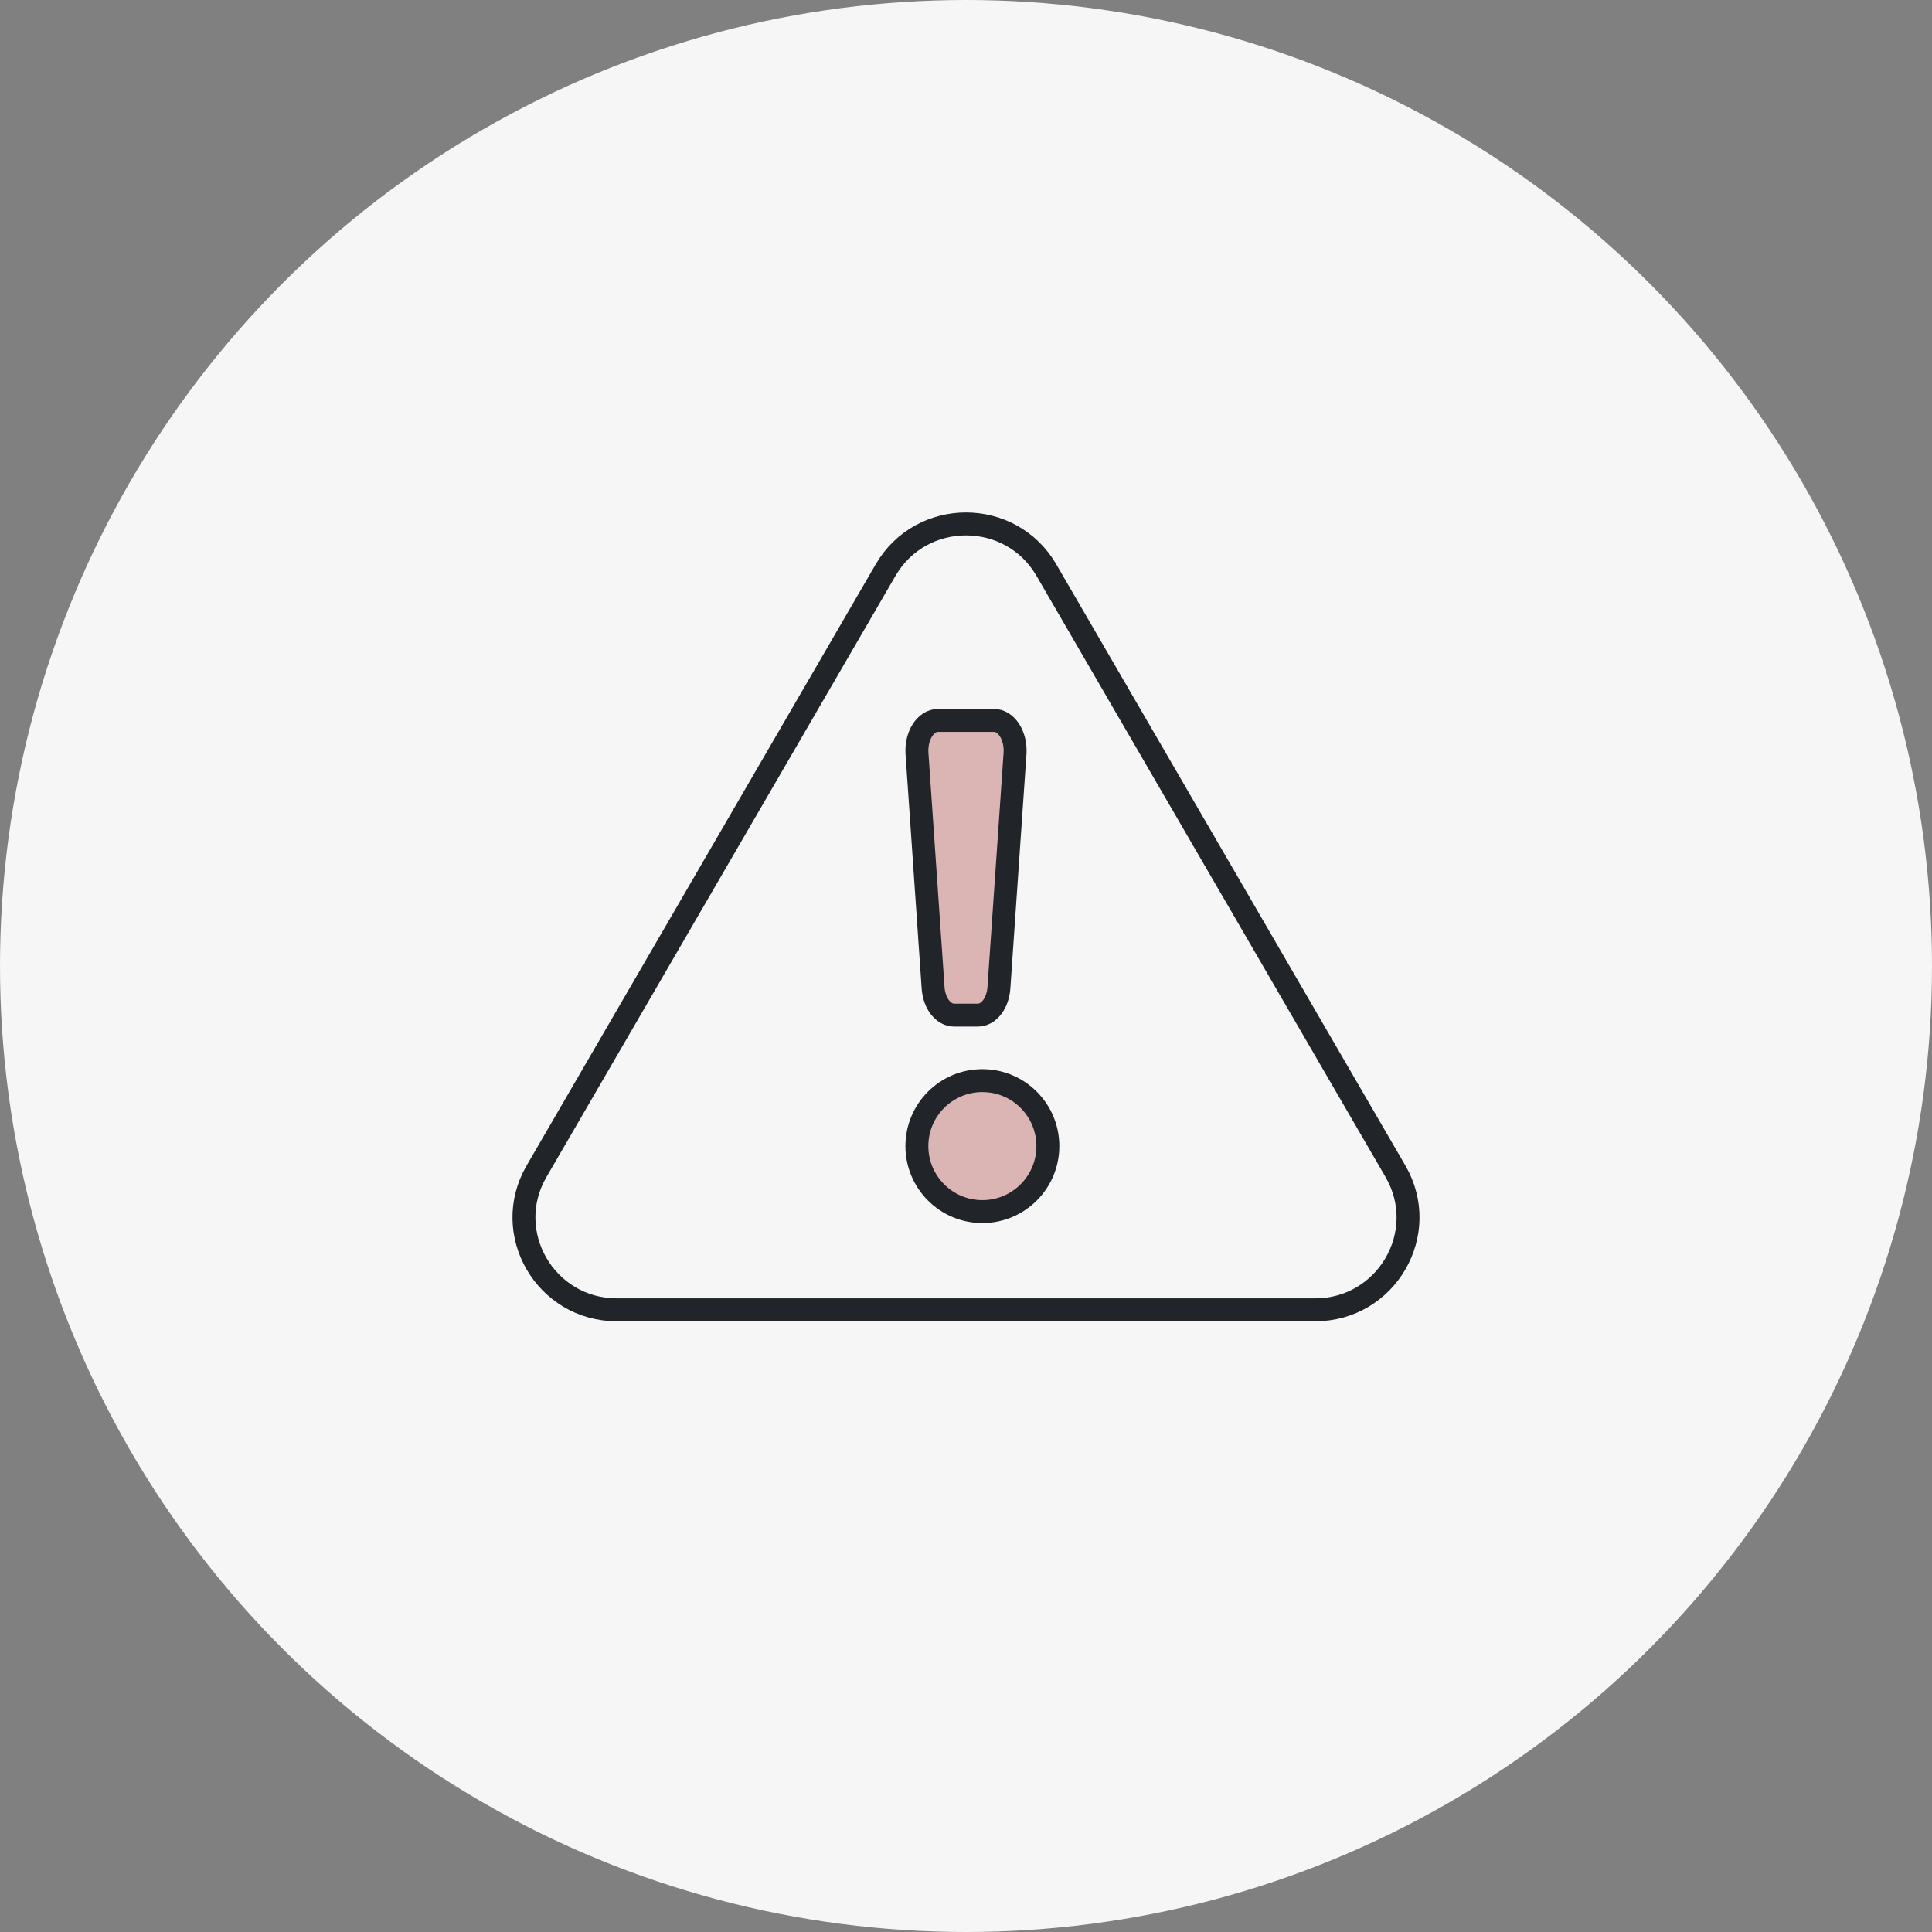 <svg xmlns="http://www.w3.org/2000/svg" width="59" height="59" viewBox="0 0 59 59" fill="none"><rect x="0" y="0" width="59" height="59" fill="#808080" stroke="none"/><circle cx="29.5" cy="29.5" r="29.5" fill="#F6F6F6"></circle><path d="M32 35C32 33.895 31.105 33 30 33C28.895 33 28 33.895 28 35C28 36.105 28.895 37 30 37C31.105 37 32 36.105 32 35V35Z" fill="#DBB5B3" stroke="#212529" stroke-width="0.7" stroke-linecap="round" stroke-linejoin="round"></path><path d="M29.861 31H29.139C28.805 31 28.526 30.638 28.495 30.163L28.003 23.011C27.967 22.469 28.265 22 28.646 22H30.354C30.735 22 31.033 22.469 30.997 23.011L30.505 30.163C30.473 30.638 30.195 31 29.861 31H29.861Z" fill="#DBB5B3" stroke="#212529" stroke-width="0.7" stroke-linecap="round" stroke-linejoin="round"></path><path d="M42.616 35.771L31.955 17.41C30.864 15.53 28.136 15.53 27.044 17.41L16.384 35.771C15.293 37.651 16.657 40 18.839 40H40.161C42.343 40 43.707 37.651 42.616 35.771H42.616Z" stroke="#212529" stroke-width="0.7" stroke-linecap="round" stroke-linejoin="round"></path></svg>